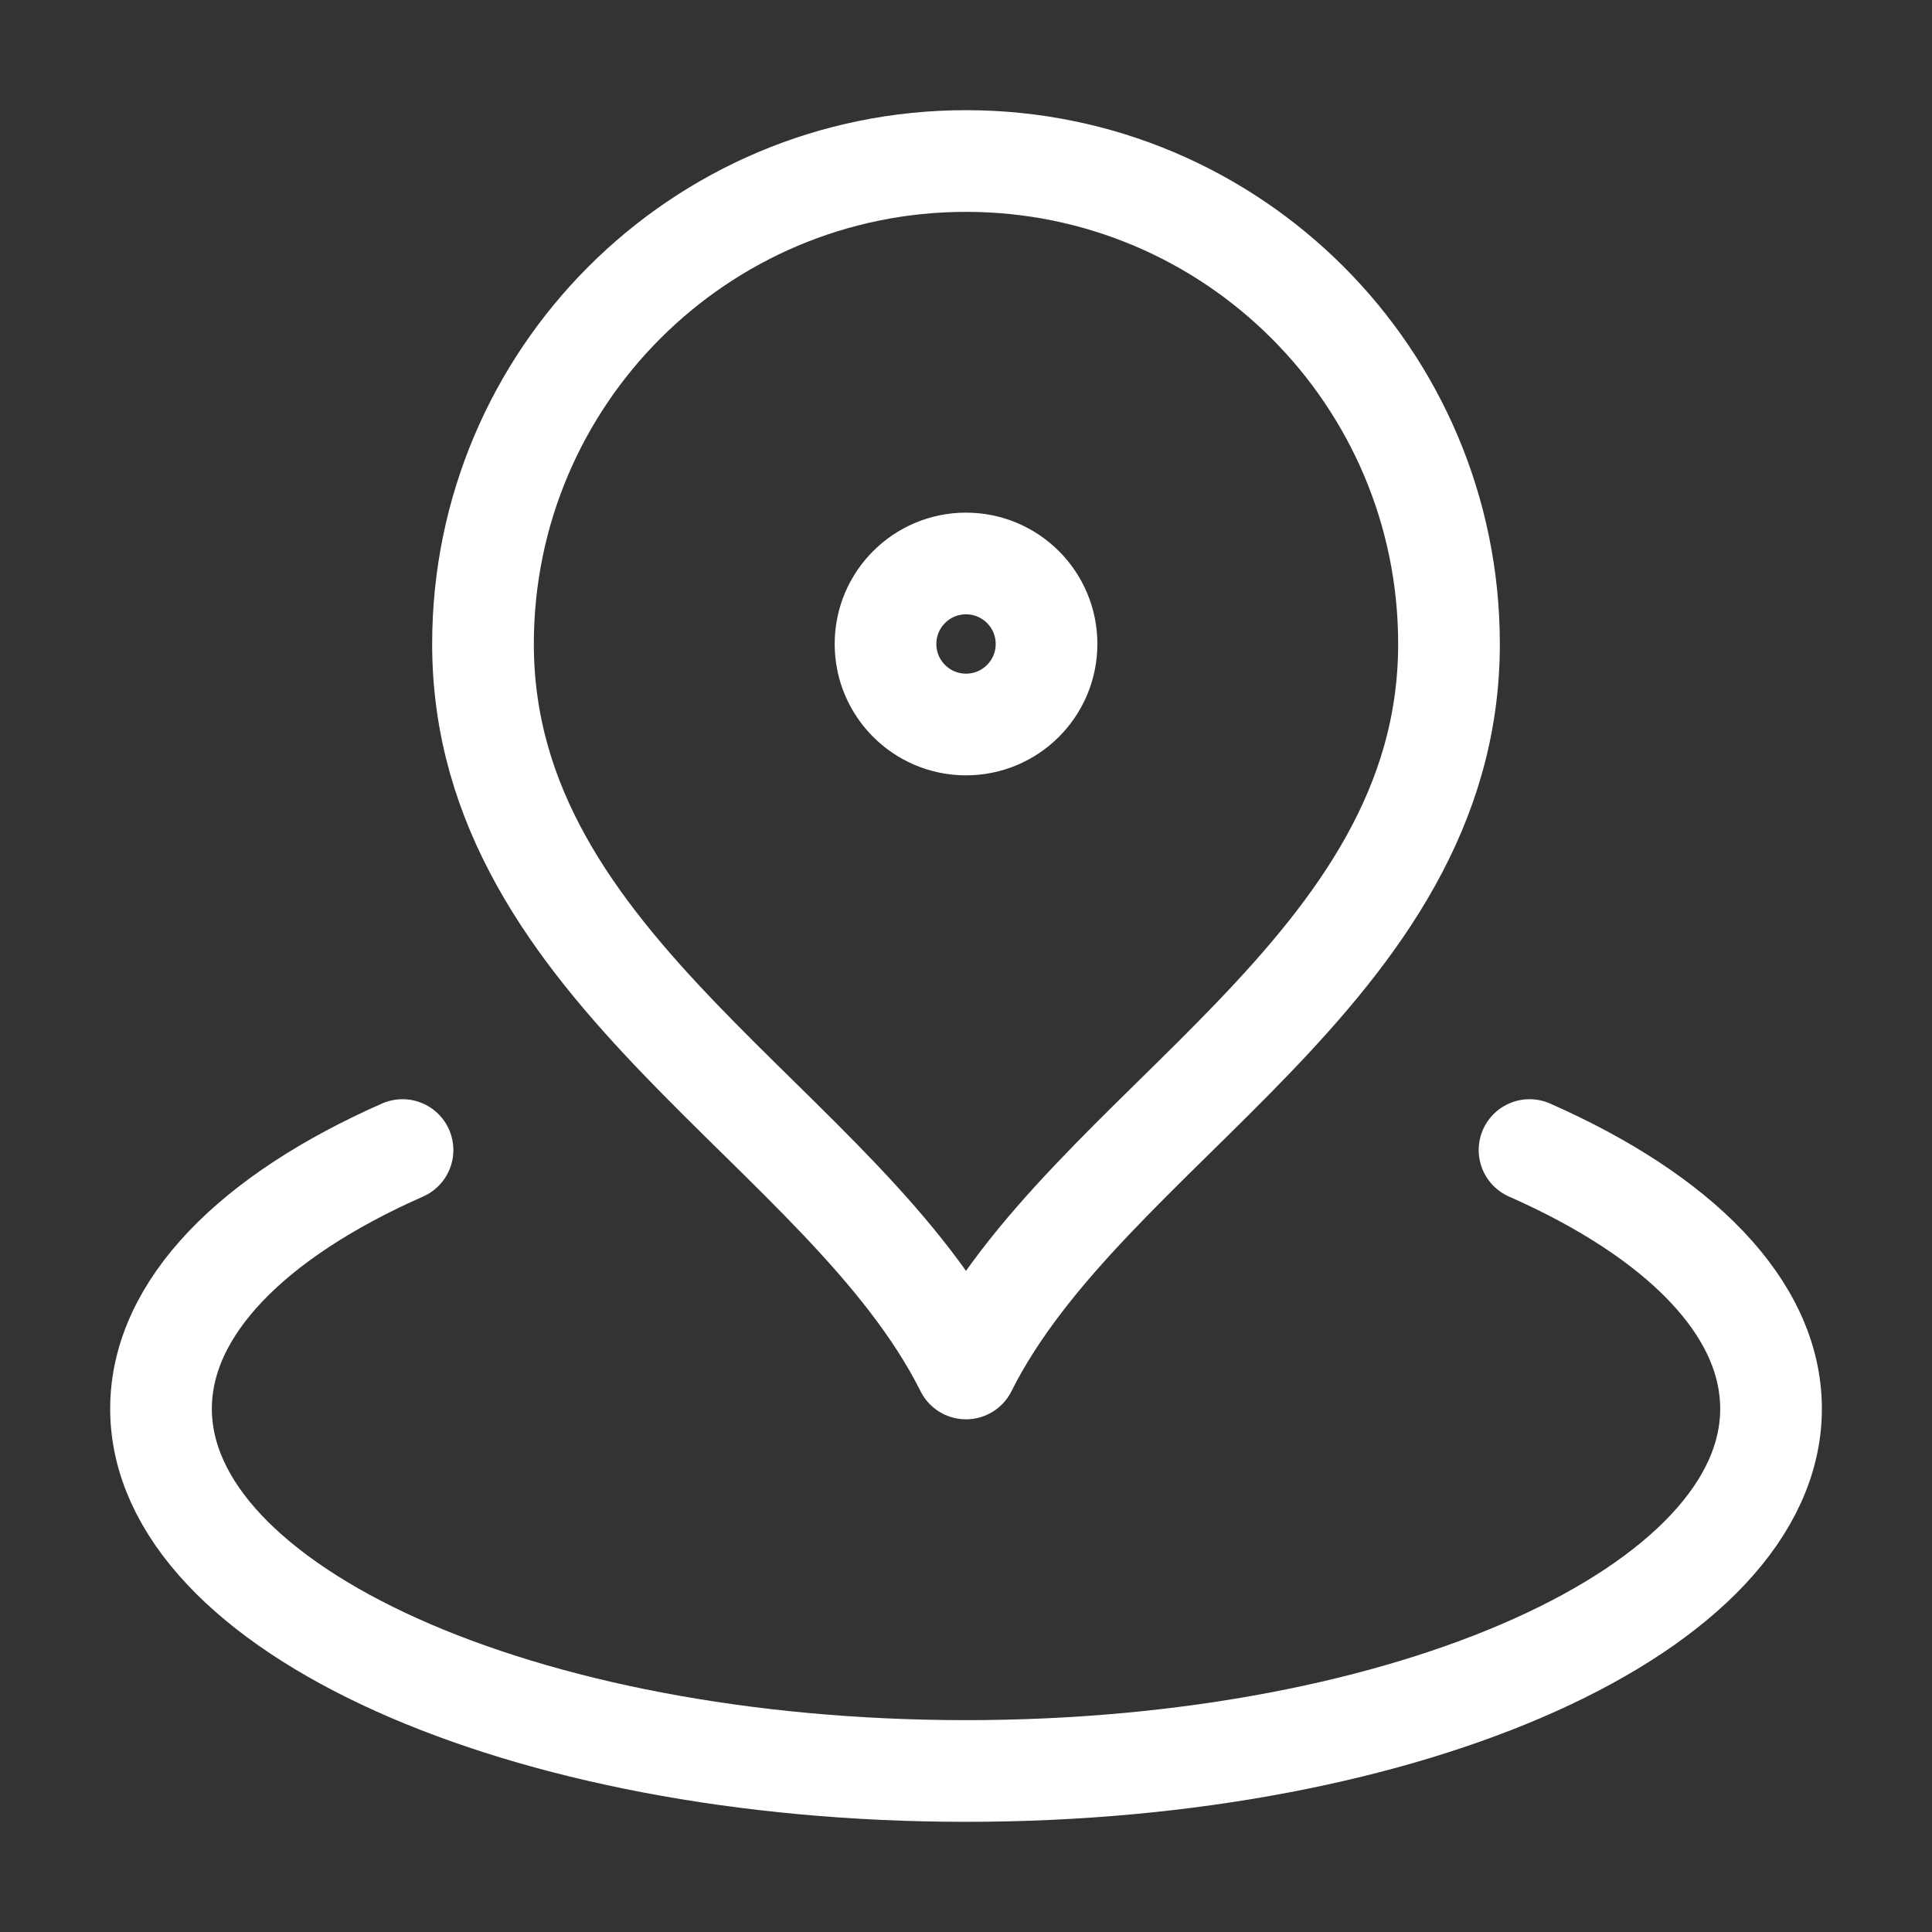<svg width="38" height="38" viewBox="0 0 38 38" fill="none" xmlns="http://www.w3.org/2000/svg">
<rect x="0" y="0" width="38" height="38" fill="#333333" stroke="none"/>
<path d="M7.917 22.62C4.986 23.913 3.167 25.715 3.167 27.708C3.167 31.643 10.256 34.833 19 34.833C27.745 34.833 34.834 31.643 34.834 27.708C34.834 25.715 33.015 23.913 30.084 22.62M28.5 12.666C28.5 19.101 21.375 22.166 19 26.916C16.625 22.166 9.5 19.101 9.5 12.666C9.5 7.42 13.754 3.167 19 3.167C24.247 3.167 28.5 7.42 28.5 12.666ZM20.584 12.666C20.584 13.541 19.875 14.25 19 14.25C18.126 14.25 17.417 13.541 17.417 12.666C17.417 11.792 18.126 11.083 19 11.083C19.875 11.083 20.584 11.792 20.584 12.666Z" stroke="white" stroke-width="2" stroke-linecap="round" stroke-linejoin="round"/>
</svg>
